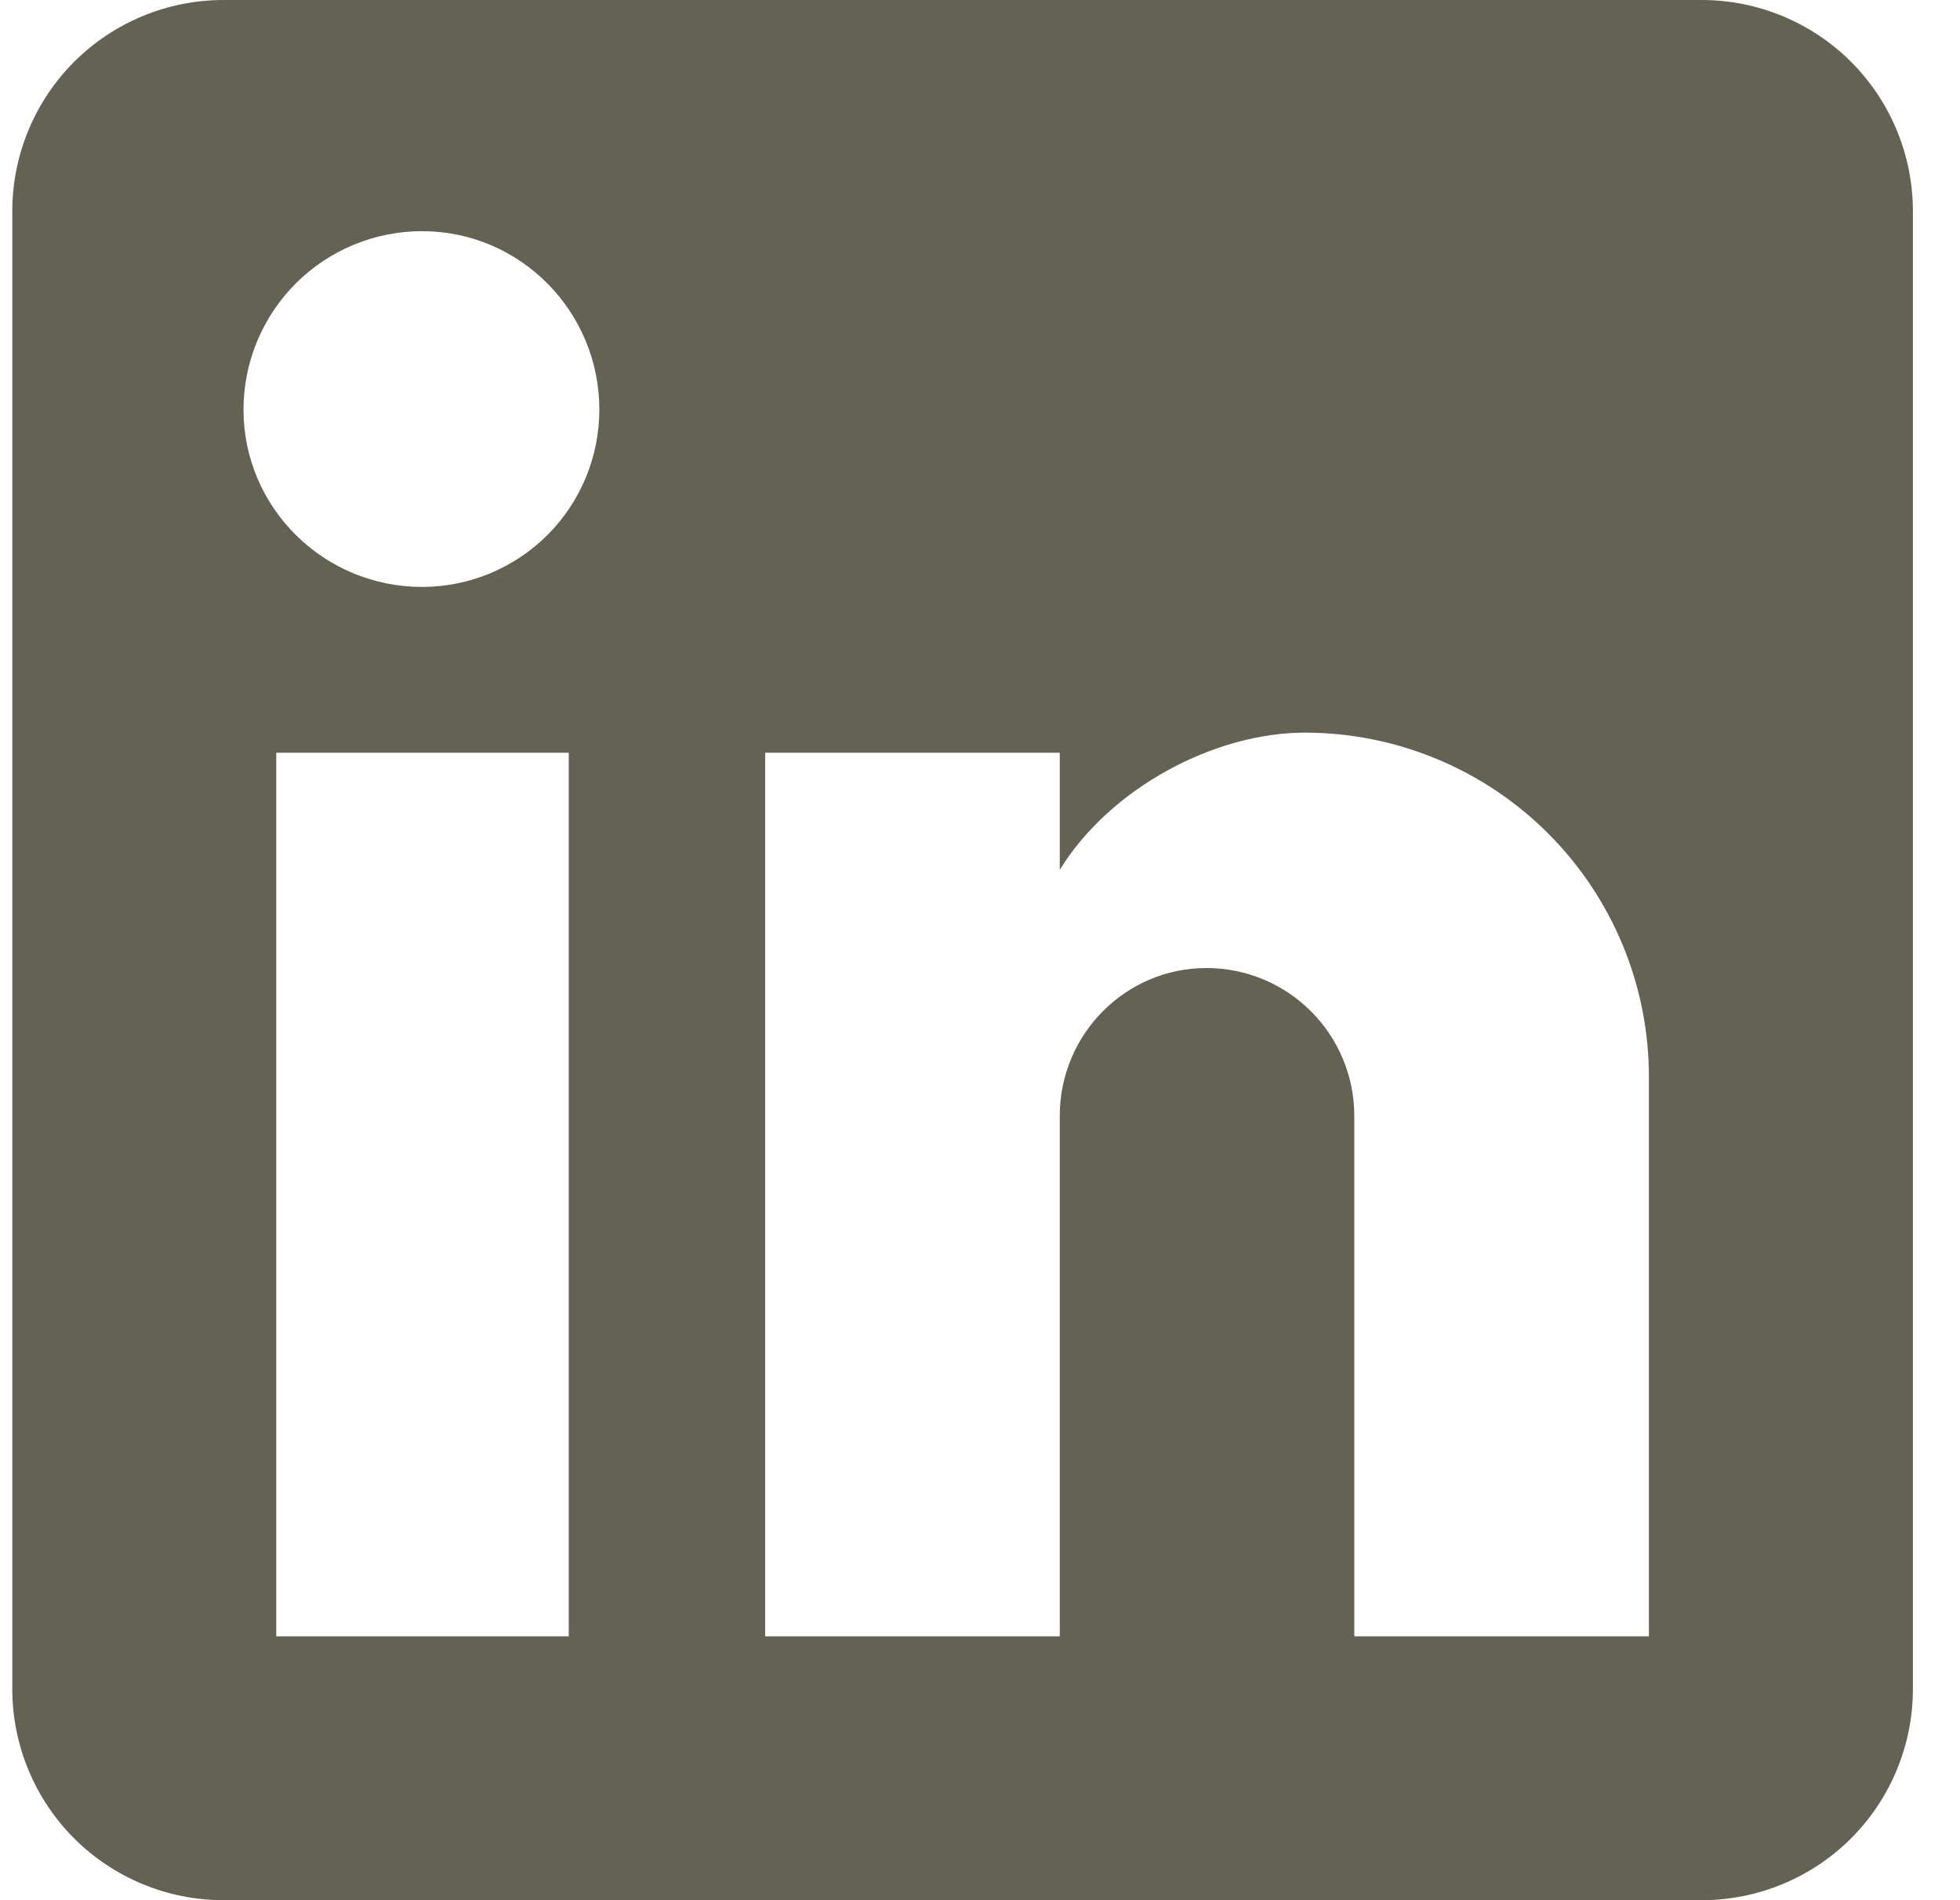 <svg width="33" height="32" viewBox="0 0 33 32" fill="none" xmlns="http://www.w3.org/2000/svg">
<path d="M28.651 0C29.594 0 30.499 0.375 31.166 1.041C31.832 1.708 32.207 2.613 32.207 3.556V28.444C32.207 29.387 31.832 30.292 31.166 30.959C30.499 31.625 29.594 32 28.651 32H3.762C2.819 32 1.915 31.625 1.248 30.959C0.582 30.292 0.207 29.387 0.207 28.444V3.556C0.207 2.613 0.582 1.708 1.248 1.041C1.915 0.375 2.819 0 3.762 0H28.651ZM27.762 27.556V18.133C27.762 16.596 27.152 15.122 26.065 14.035C24.978 12.948 23.504 12.338 21.967 12.338C20.456 12.338 18.696 13.262 17.843 14.649V12.676H12.883V27.556H17.843V18.791C17.843 17.422 18.945 16.302 20.314 16.302C20.974 16.302 21.607 16.564 22.073 17.031C22.54 17.498 22.802 18.131 22.802 18.791V27.556H27.762ZM7.105 9.884C7.897 9.884 8.656 9.57 9.217 9.01C9.777 8.45 10.091 7.69 10.091 6.898C10.091 5.244 8.758 3.893 7.105 3.893C6.308 3.893 5.544 4.21 4.98 4.773C4.417 5.337 4.1 6.101 4.1 6.898C4.1 8.551 5.451 9.884 7.105 9.884ZM9.576 27.556V12.676H4.651V27.556H9.576Z" fill="#626353"/>
</svg>
